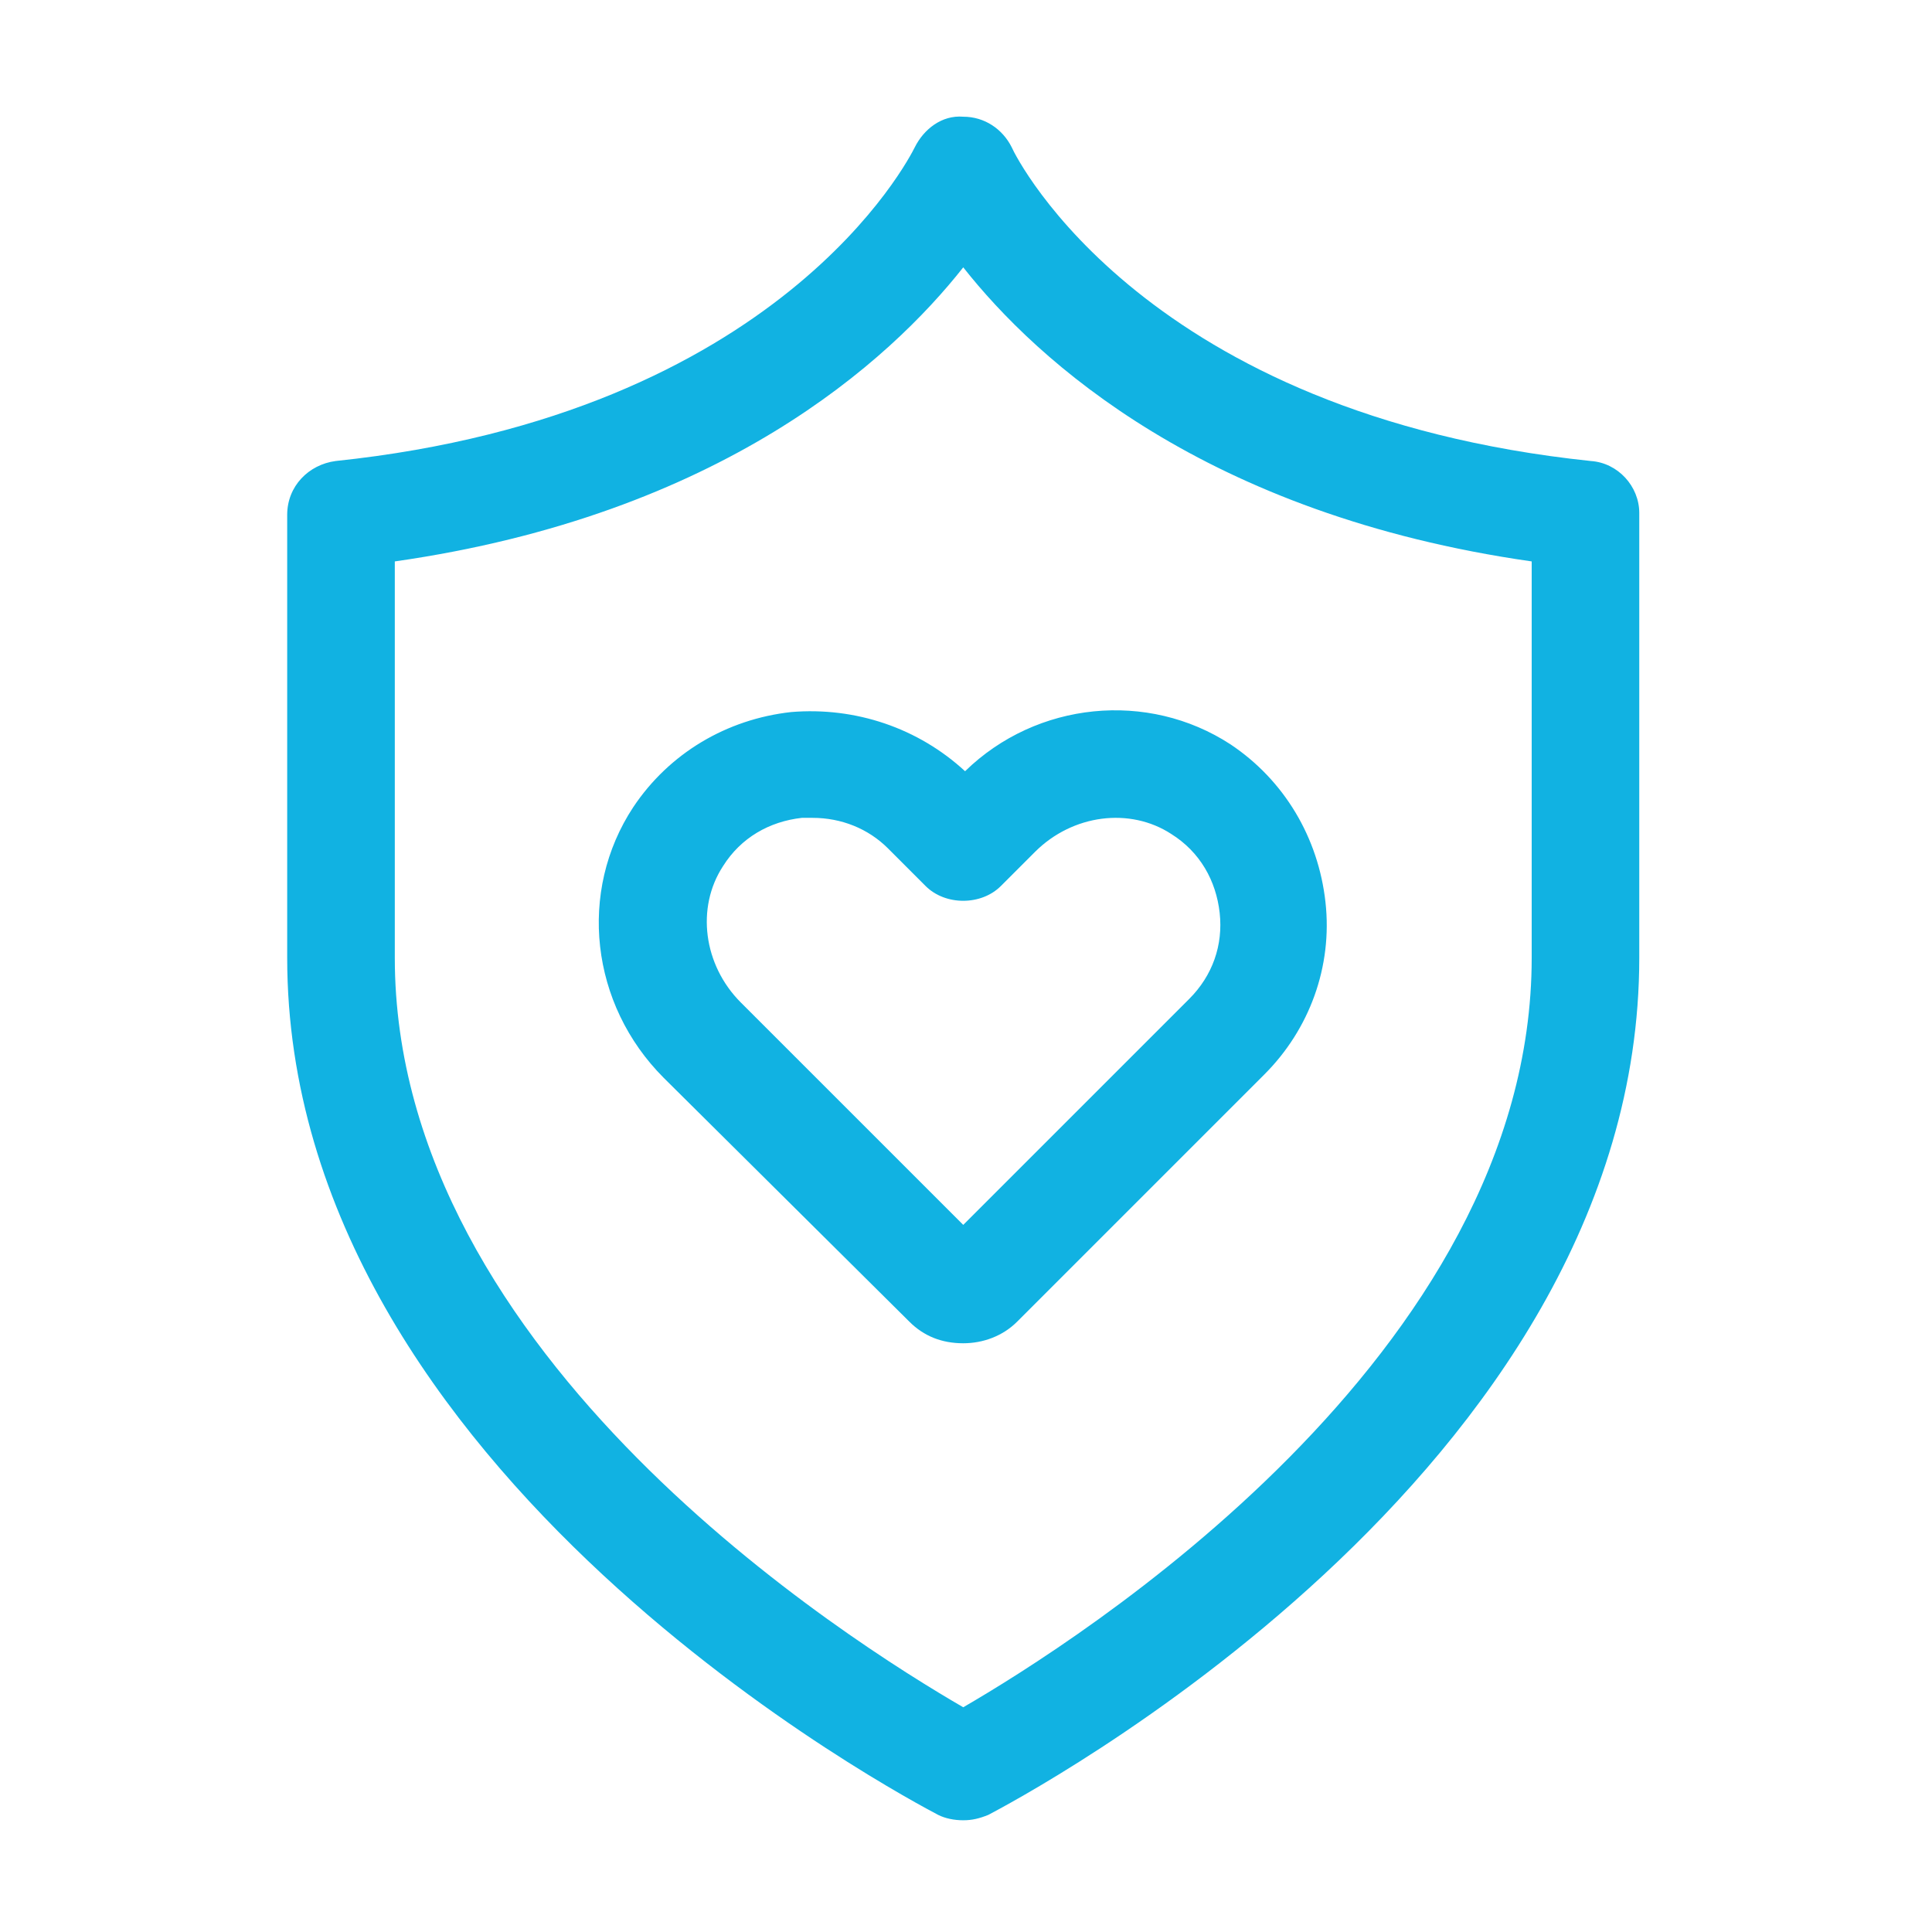 <svg width="66" height="66" viewBox="0 0 66 66" fill="none" xmlns="http://www.w3.org/2000/svg">
<path d="M54.346 15.749C39.154 14.156 34.744 5.457 34.56 5.028C34.253 4.416 33.641 3.987 32.906 3.987C32.171 3.926 31.558 4.416 31.252 5.028C31.068 5.396 26.657 14.156 11.465 15.749C10.546 15.871 9.811 16.606 9.811 17.587V32.717C9.811 50.36 31.129 61.509 32.048 61.999C32.293 62.122 32.599 62.183 32.906 62.183C33.212 62.183 33.457 62.122 33.763 61.999C34.682 61.509 56 50.36 56 32.717V17.525C56 16.606 55.264 15.81 54.346 15.749L54.346 15.749ZM52.325 32.717C52.325 46.317 36.704 56.118 32.906 58.323C29.108 56.118 13.487 46.378 13.487 32.717V19.179C24.636 17.587 30.394 12.318 32.906 9.133C35.417 12.318 41.176 17.587 52.325 19.179V32.717Z" fill="#11B2E2"/>
<path d="M27.025 24.325C24.82 24.57 22.86 25.734 21.634 27.572C19.735 30.451 20.164 34.31 22.675 36.822L31.068 45.153C31.558 45.643 32.171 45.888 32.906 45.888C33.58 45.888 34.254 45.643 34.744 45.153L43.198 36.699C44.729 35.167 45.526 33.023 45.28 30.818C45.036 28.613 43.872 26.652 42.034 25.427C39.216 23.589 35.418 23.957 32.968 26.346C31.375 24.876 29.23 24.141 27.025 24.325ZM35.356 29.103C36.643 27.816 38.603 27.572 40.012 28.49C40.992 29.103 41.543 30.083 41.666 31.186C41.788 32.288 41.421 33.33 40.624 34.126L32.906 41.844L25.31 34.249C24.023 32.962 23.778 31.002 24.697 29.593C25.31 28.613 26.29 28.062 27.393 27.939H27.76C28.74 27.939 29.659 28.307 30.333 28.98L31.619 30.267C32.293 30.941 33.518 30.941 34.192 30.267L35.356 29.103Z" fill="#11B2E2"/>
</svg>
